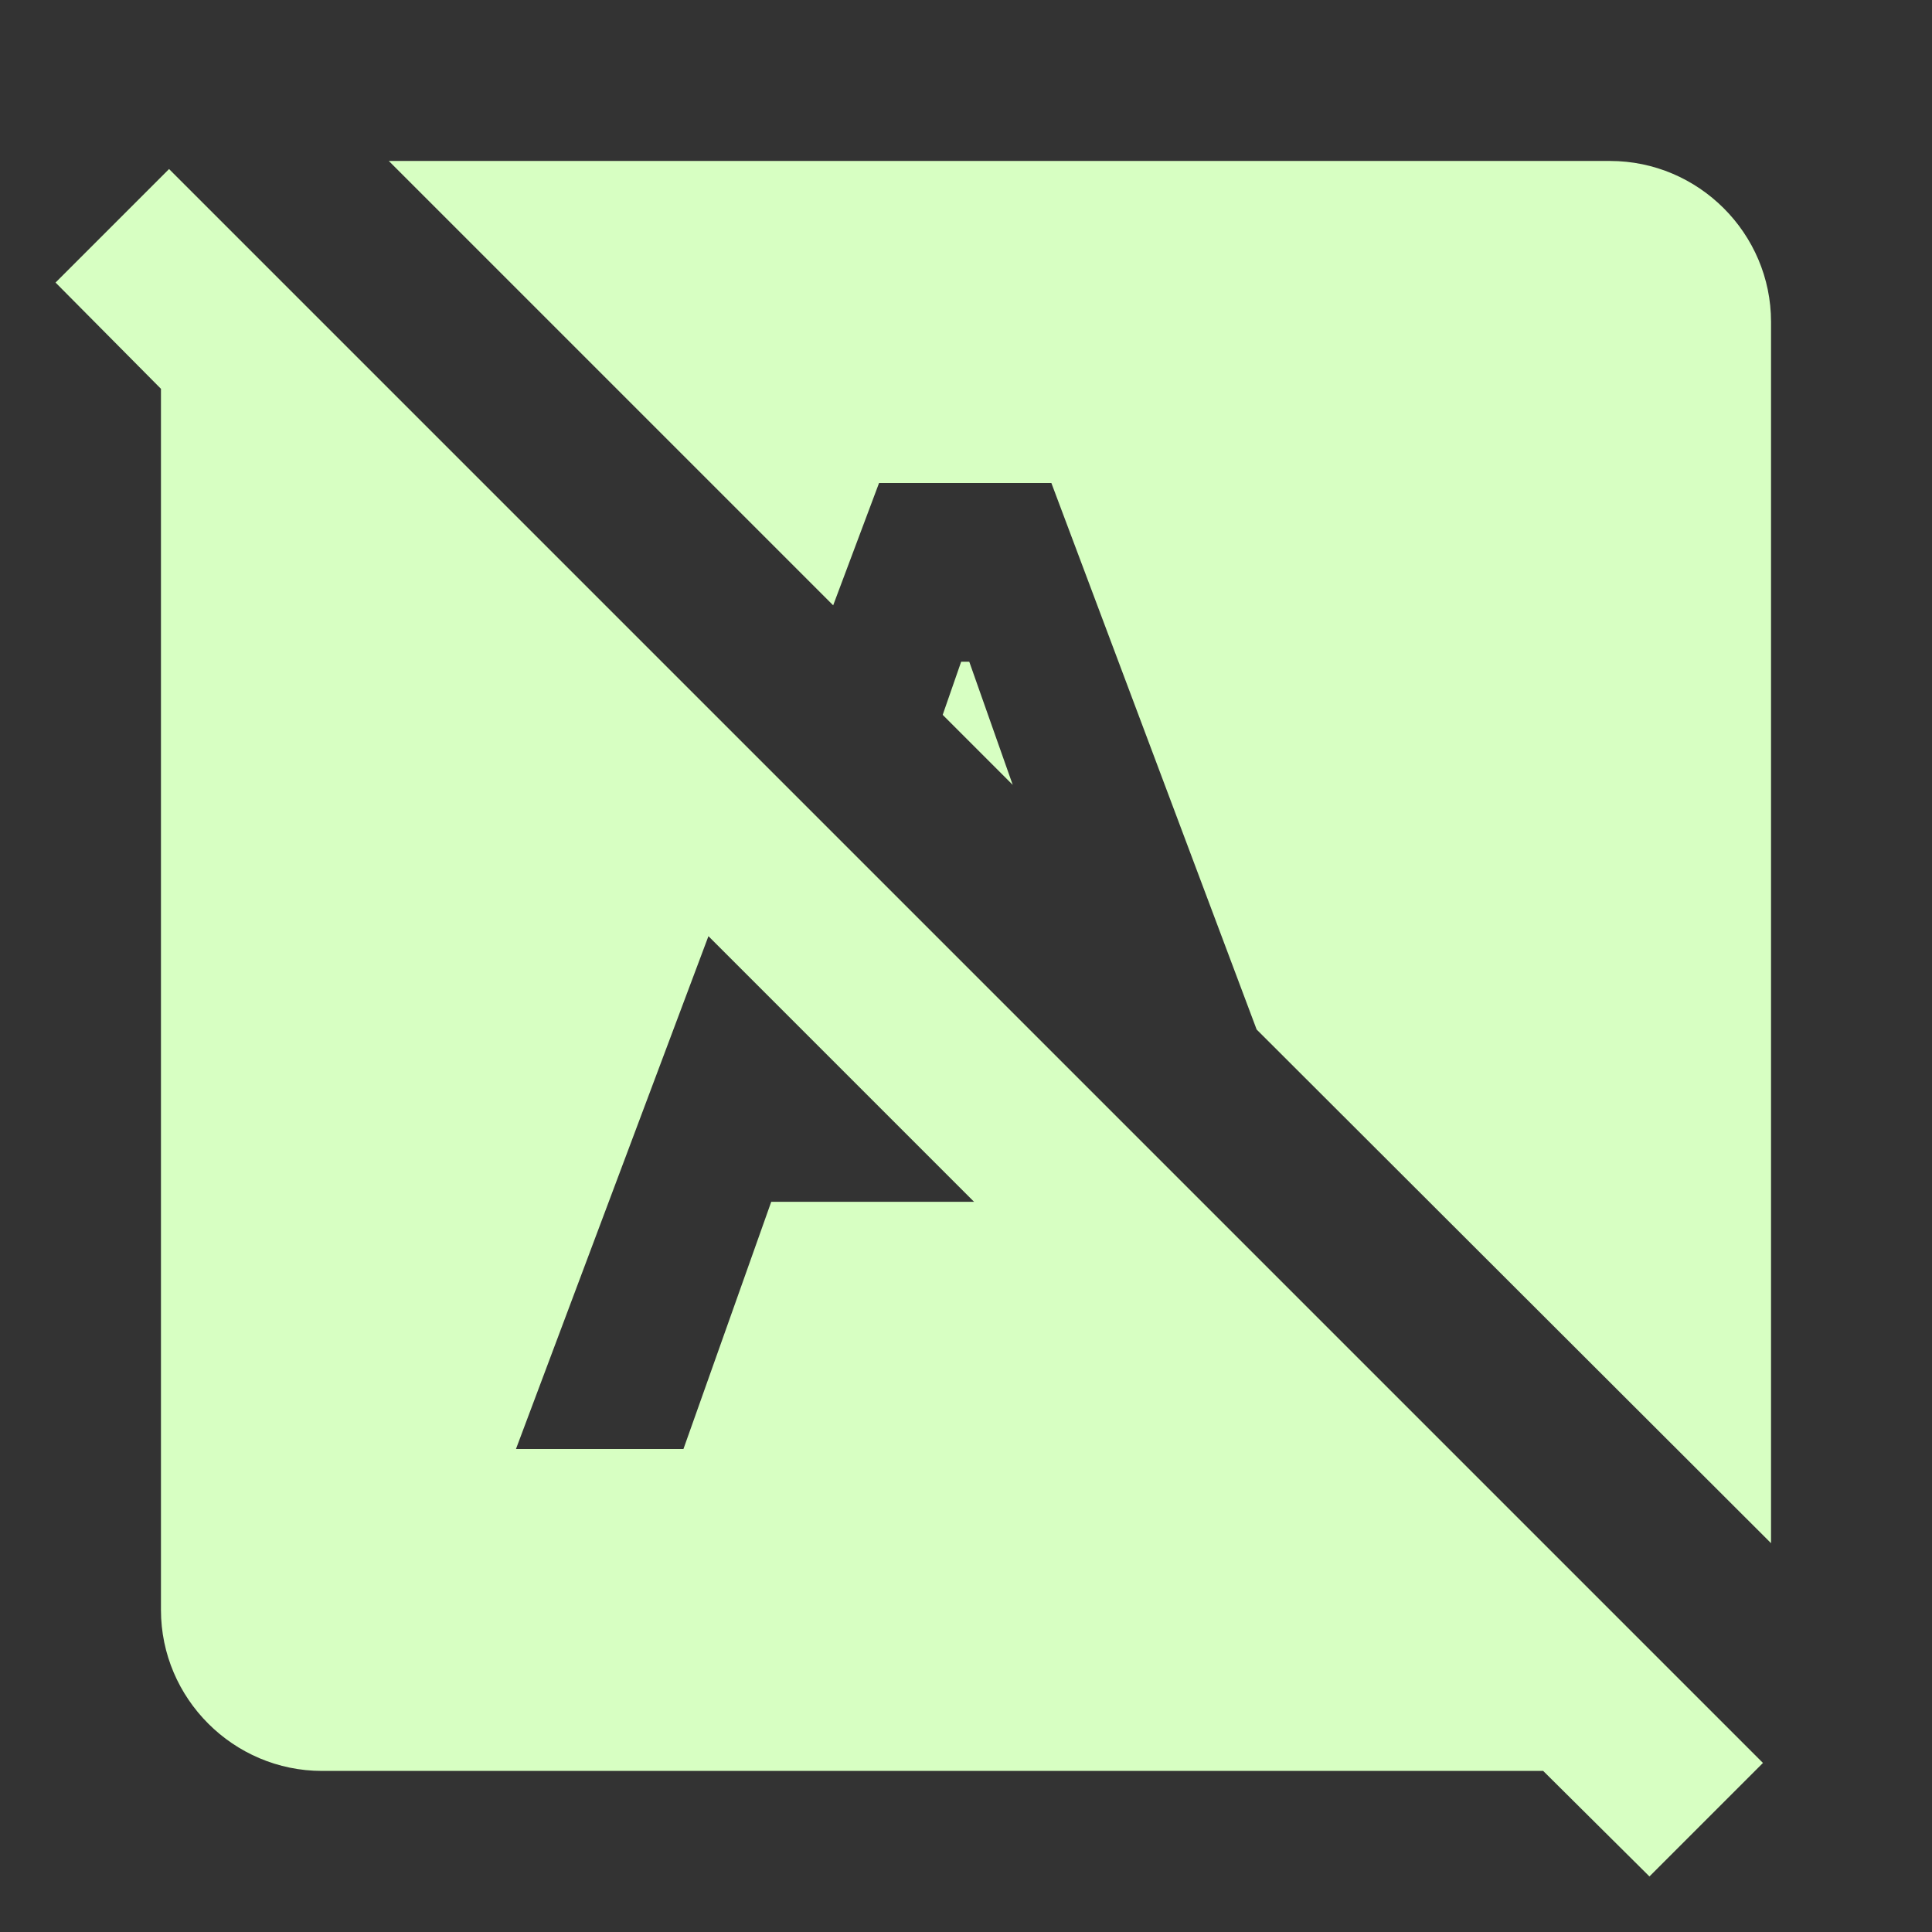 <svg width="16" height="16" viewBox="0 0 16 16" fill="none" xmlns="http://www.w3.org/2000/svg">
<rect x="0" y="0" width="16" height="16" fill="#333333" stroke="none"/>
<path d="M8.387 6.5L7.807 5.92L7.96 5.48H8.027L8.387 6.5ZM6.9 5.013L7.28 4H8.707L10.407 8.526L14.667 12.78V2.666C14.667 1.933 14.067 1.333 13.333 1.333H3.22L6.9 5.013ZM13.66 15.54L12.78 14.666H2.667C1.933 14.666 1.333 14.066 1.333 13.333V3.22L0.46 2.34L1.4 1.4L14.6 14.6L13.66 15.54ZM8.067 9.953L5.867 7.753L4.273 12H5.66L6.387 9.953H8.067Z" fill="#D7FFC2"/>
</svg>
